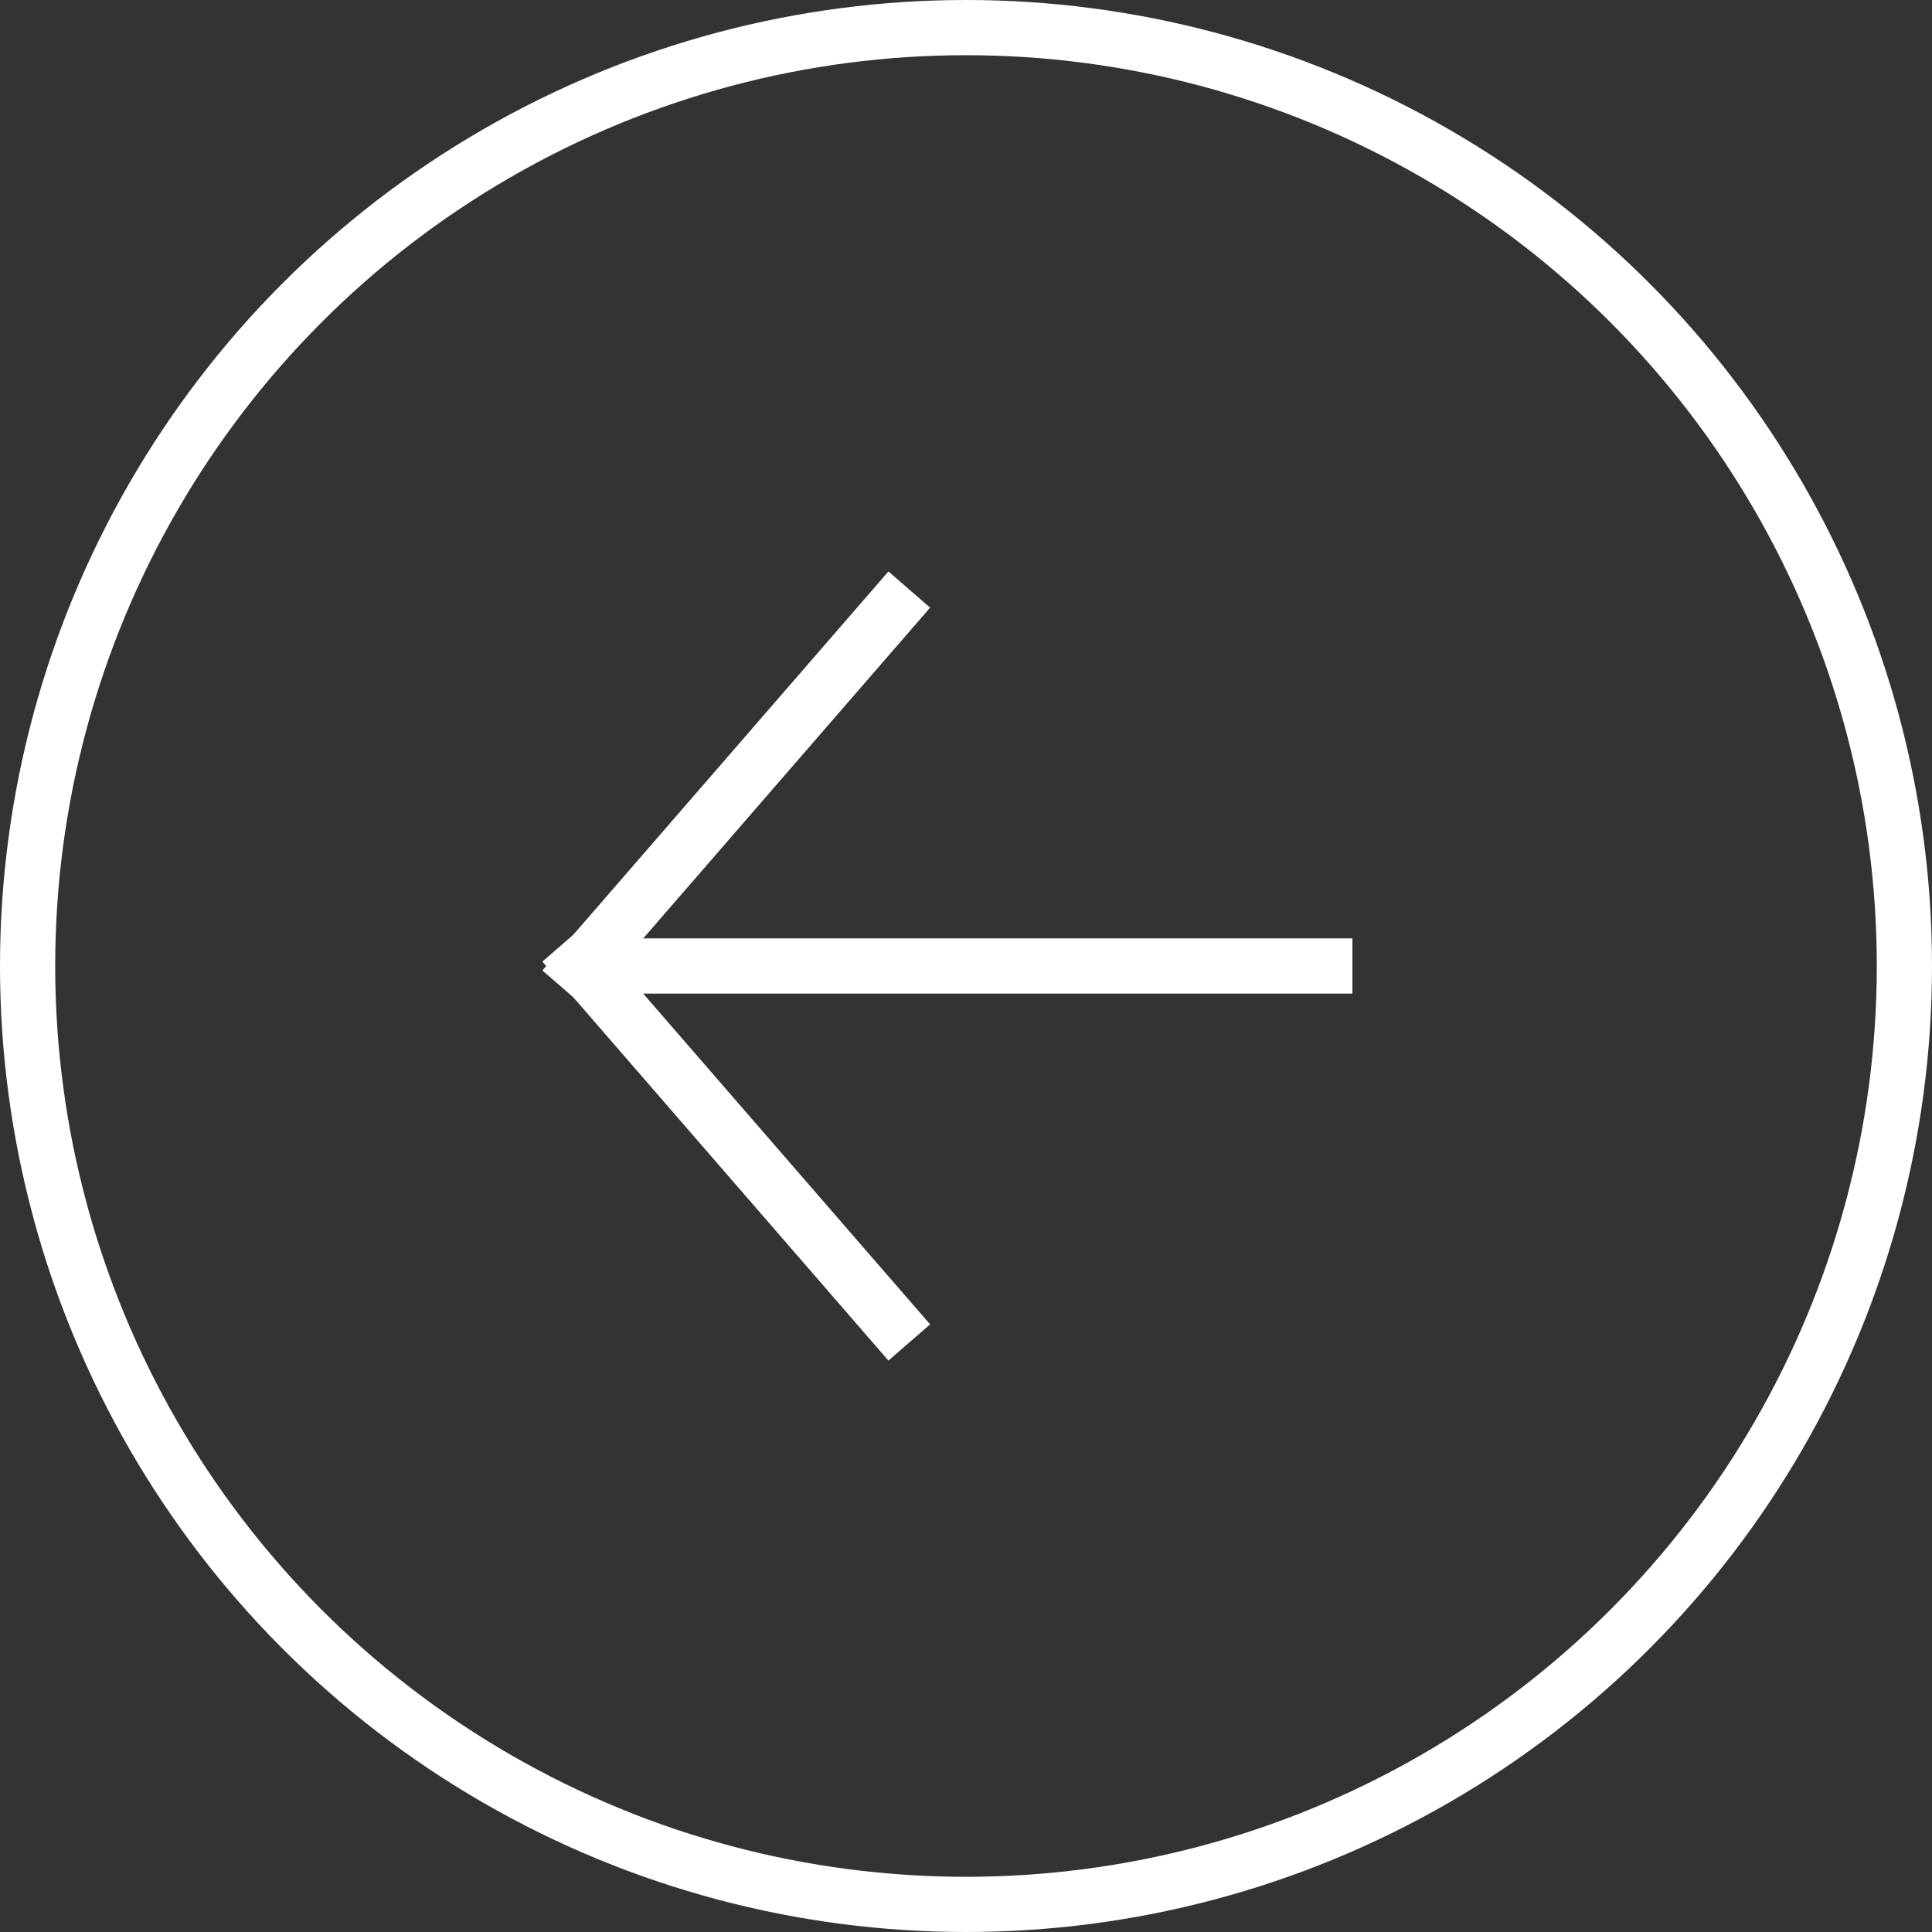 <?xml version="1.0" encoding="UTF-8"?>
<svg width="70px" height="70px" viewBox="0 0 70 70" version="1.1" xmlns="http://www.w3.org/2000/svg" xmlns:xlink="http://www.w3.org/1999/xlink">
    <rect x="0" y="0" width="70" height="70" fill="#333333" stroke="none"/>
    <!-- Generator: Sketch 51.3 (57544) - http://www.bohemiancoding.com/sketch -->
    <title>Arrow</title>
    <desc>Created with Sketch.</desc>
    <defs></defs>
    <g id="Desktop" stroke="none" stroke-width="1" fill="none" fill-rule="evenodd">
        <g id="Home" transform="translate(-1022, -1334)" stroke="#FFFFFF">
            <g id="Group-9" transform="translate(618, 1153)">
                <g id="Arrow" transform="translate(405, 182)">
                    <g id="Group-2" transform="translate(34, 34) scale(-1, 1) translate(-34, -34) ">
                        <g id="Group-3" stroke-width="2">
                            <circle id="Oval" cx="34" cy="34" r="34"></circle>
                            <g id="Group" transform="translate(20, 21)" stroke-linecap="square">
                                <path d="M26,13 L1,13" id="Line"></path>
                                <path d="M27.938,13.06 L16.711,0.116" id="Line"></path>
                                <path d="M27.938,25.467 L16.711,12.523" id="Line" transform="translate(22.5, 19.204) scale(1, -1) translate(-22.5, -19.204) "></path>
                            </g>
                        </g>
                    </g>
                </g>
            </g>
        </g>
    </g>
</svg>